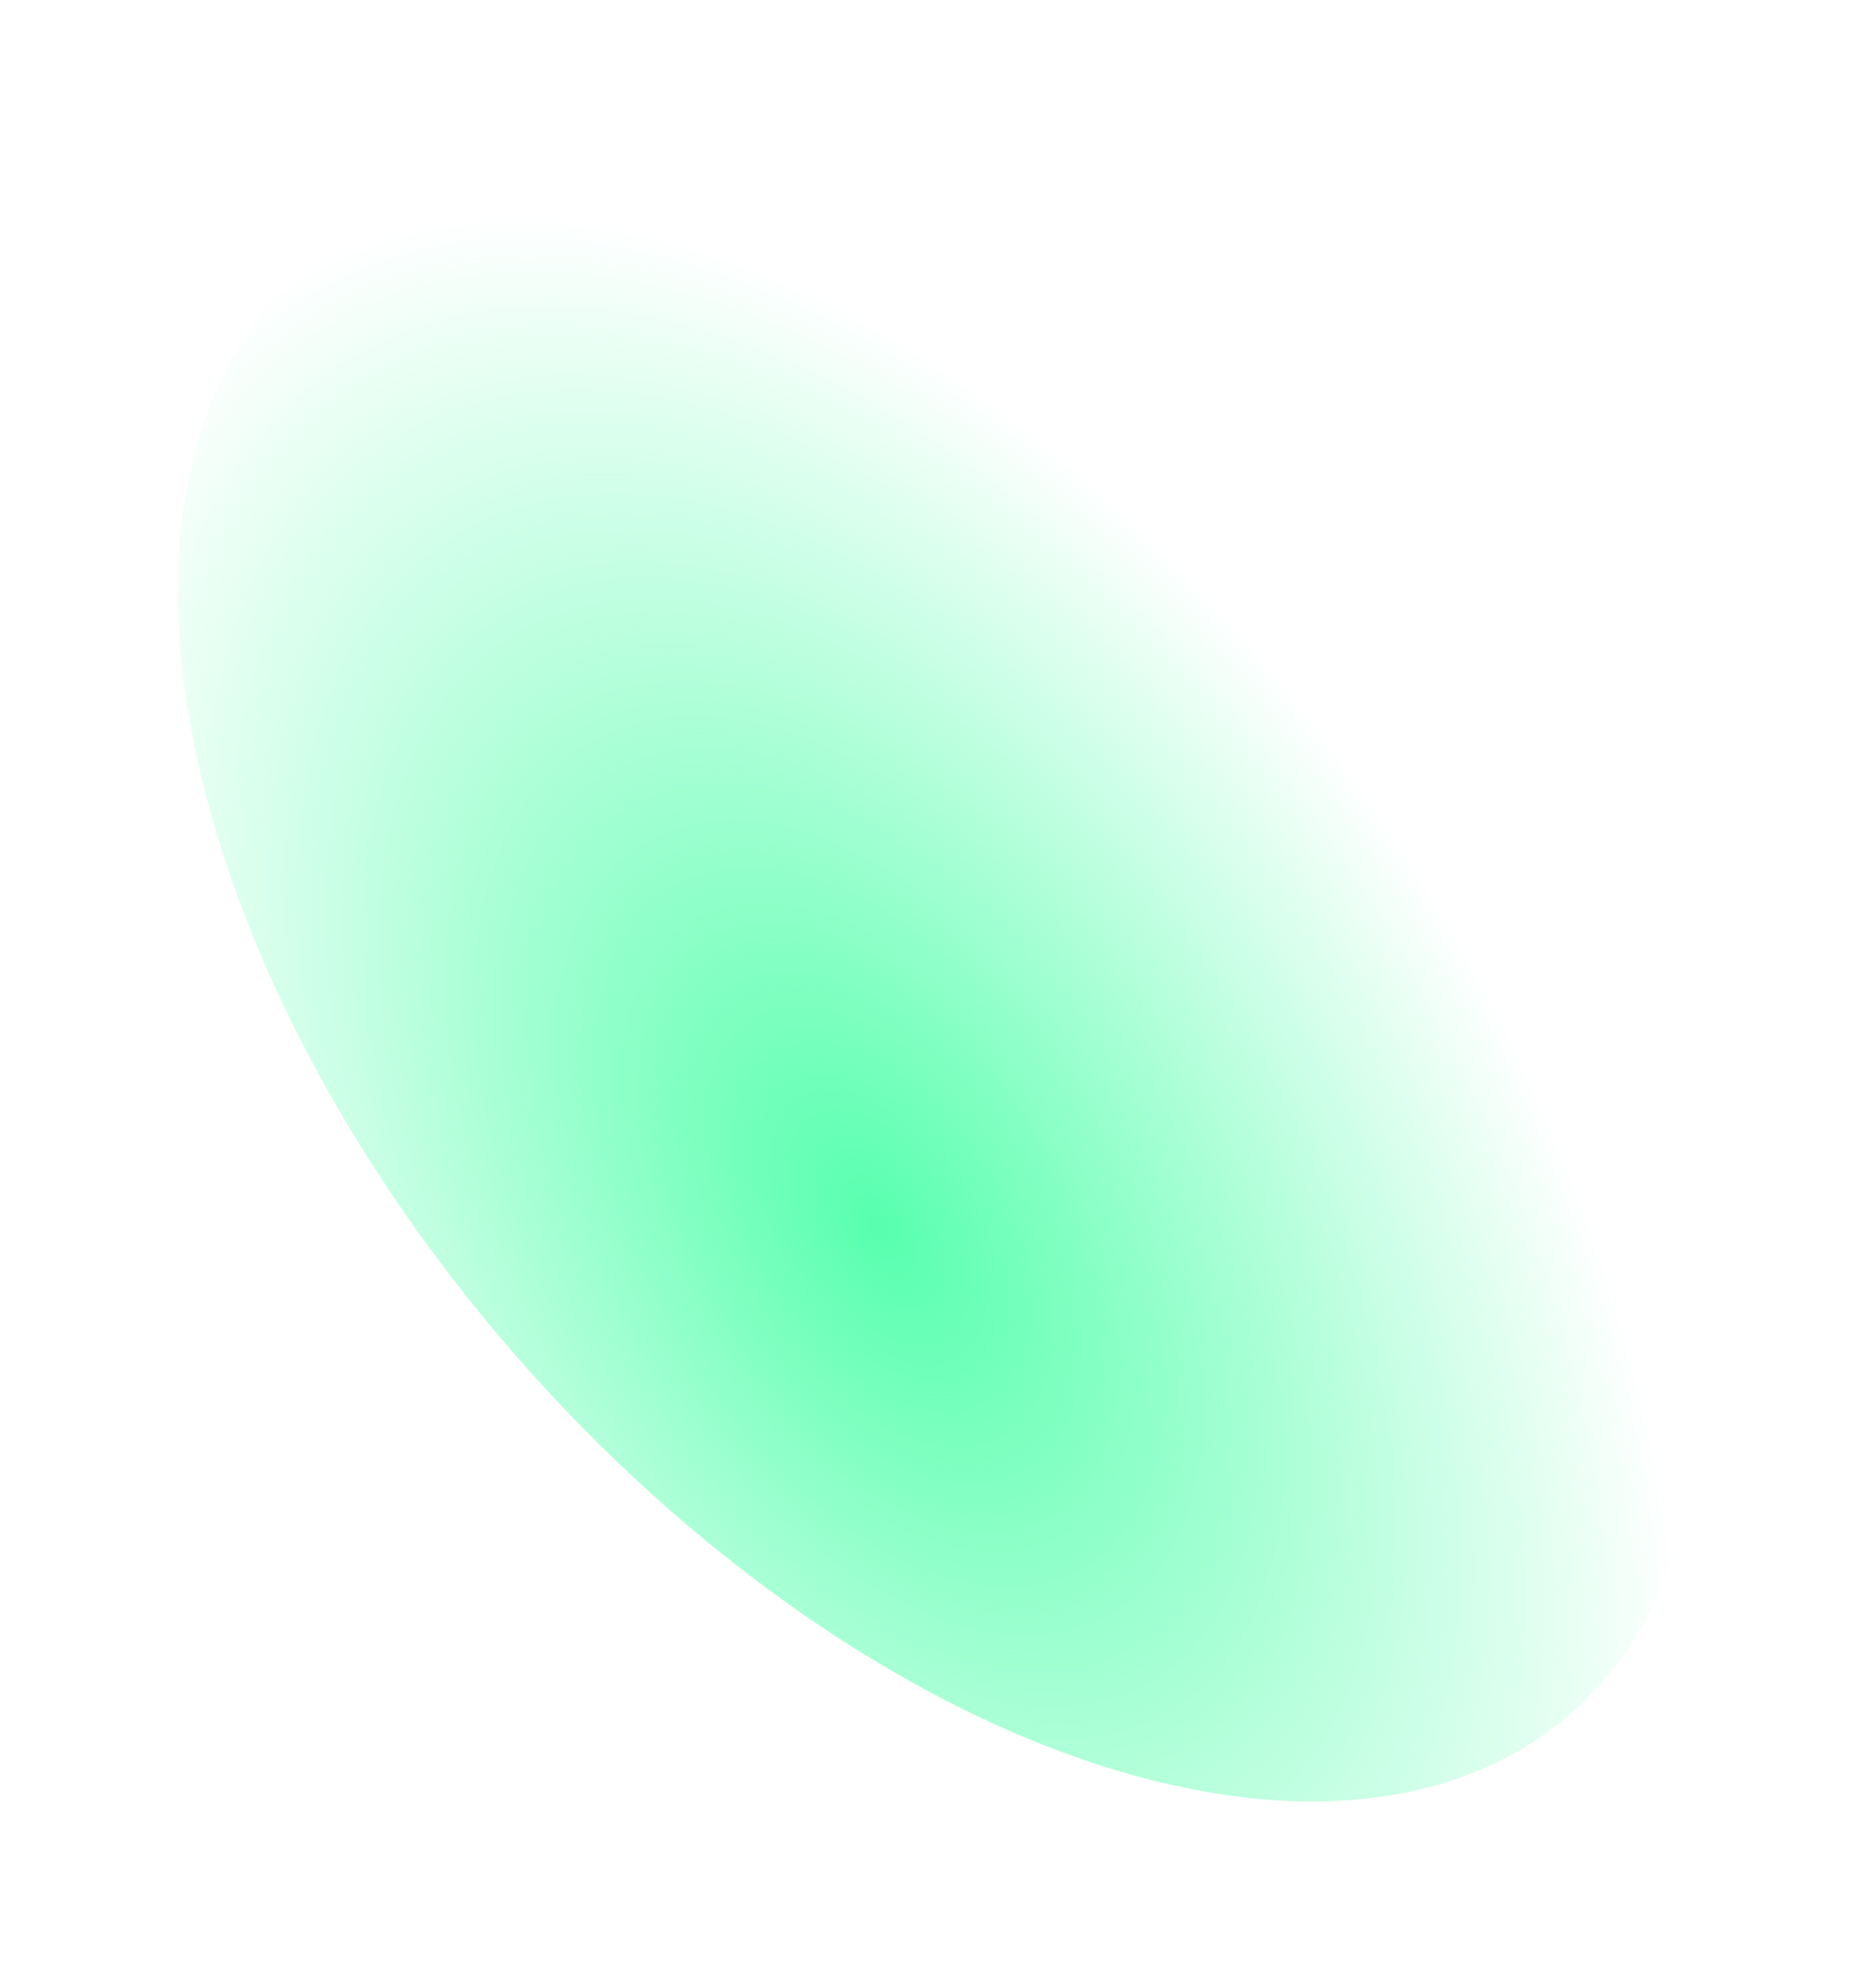 <?xml version="1.0" encoding="UTF-8"?> <svg xmlns="http://www.w3.org/2000/svg" width="1057" height="1115" viewBox="0 0 1057 1115" fill="none"> <g filter="url(#filter0_f_1_2641)"> <ellipse cx="528.434" cy="557.916" rx="314.5" ry="541.5" transform="rotate(138.775 528.434 557.916)" fill="url(#paint0_radial_1_2641)"></ellipse> </g> <defs> <filter id="filter0_f_1_2641" x="0.251" y="0.838" width="1056.37" height="1114.16" filterUnits="userSpaceOnUse" color-interpolation-filters="sRGB"> <feFlood flood-opacity="0" result="BackgroundImageFix"></feFlood> <feBlend mode="normal" in="SourceGraphic" in2="BackgroundImageFix" result="shape"></feBlend> <feGaussianBlur stdDeviation="50" result="effect1_foregroundBlur_1_2641"></feGaussianBlur> </filter> <radialGradient id="paint0_radial_1_2641" cx="0" cy="0" r="1" gradientUnits="userSpaceOnUse" gradientTransform="translate(642.332 478.125) rotate(100.388) scale(631.645 366.856)"> <stop stop-color="#57FFAE"></stop> <stop offset="1" stop-color="#57FFAE" stop-opacity="0"></stop> </radialGradient> </defs> </svg> 
